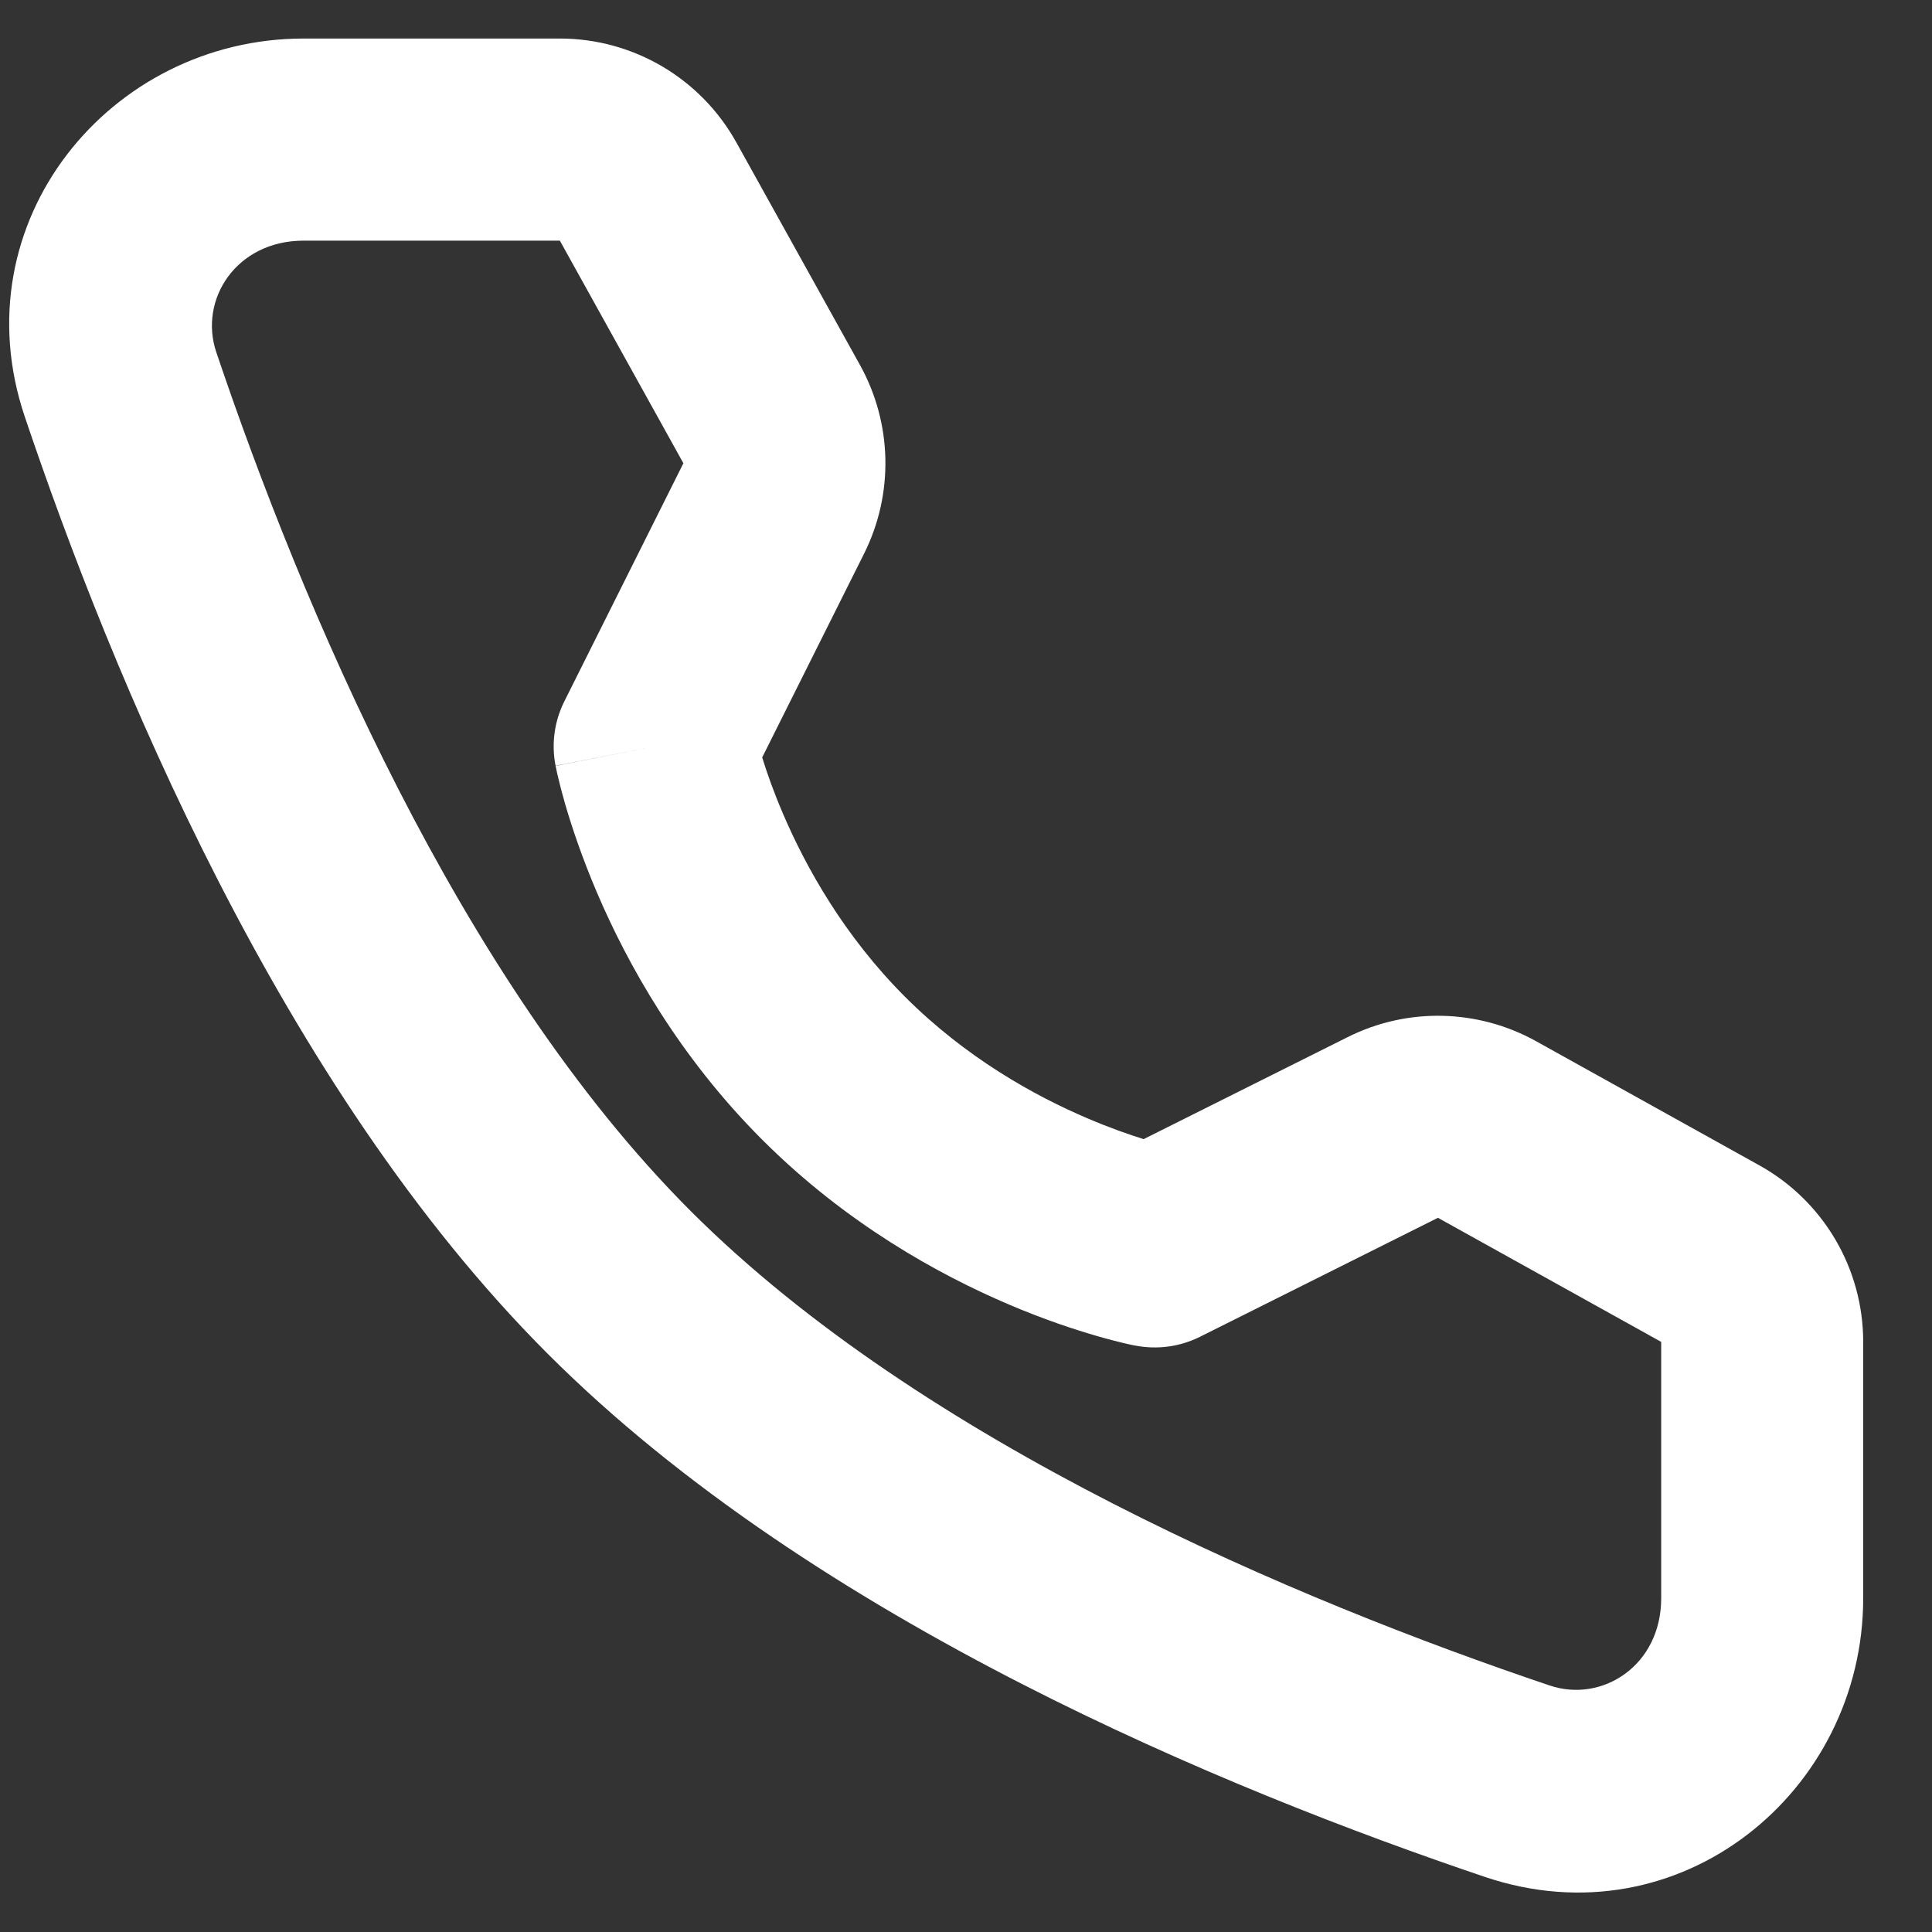 <?xml version="1.0" encoding="UTF-8"?> <svg xmlns="http://www.w3.org/2000/svg" width="18" height="18" viewBox="0 0 18 18" fill="none"><rect x="0" y="0" width="18" height="18" fill="#333333" stroke="none"/> <path fill-rule="evenodd" clip-rule="evenodd" d="M7.101 7.057C7.144 7.195 7.206 7.374 7.294 7.579C7.51 8.084 7.867 8.722 8.432 9.287C8.996 9.851 9.632 10.207 10.136 10.421C10.339 10.508 10.518 10.57 10.655 10.613L12.555 9.663C13.111 9.384 13.768 9.399 14.312 9.701L16.391 10.857C16.989 11.189 17.359 11.819 17.359 12.502V14.89C17.359 16.694 15.649 18.099 13.835 17.487C11.45 16.682 7.596 15.106 5.104 12.614C2.612 10.122 1.036 6.269 0.231 3.883C-0.381 2.069 1.024 0.359 2.829 0.359H5.216C5.9 0.359 6.529 0.73 6.861 1.328L8.013 3.402C8.314 3.945 8.328 4.602 8.051 5.157L7.101 7.057ZM2.829 2.242C2.201 2.242 1.85 2.791 2.015 3.281C2.807 5.627 4.271 9.119 6.435 11.283C8.599 13.447 12.091 14.912 14.437 15.703C14.928 15.869 15.477 15.517 15.477 14.89V12.502L13.397 11.346L11.179 12.455C10.994 12.547 10.784 12.576 10.581 12.537L10.58 12.537L10.578 12.537L10.575 12.536L10.567 12.535L10.543 12.53C10.524 12.526 10.499 12.52 10.468 12.513C10.407 12.498 10.322 12.477 10.219 12.447C10.012 12.387 9.728 12.294 9.398 12.153C8.741 11.873 7.881 11.398 7.101 10.618C6.32 9.837 5.844 8.976 5.563 8.319C5.422 7.988 5.327 7.703 5.267 7.497C5.237 7.393 5.215 7.308 5.201 7.247C5.193 7.216 5.188 7.191 5.184 7.172L5.179 7.148L5.177 7.14L5.176 7.137L5.176 7.136C5.176 7.136 5.176 7.134 6.1 6.955L5.176 7.134C5.136 6.931 5.165 6.719 5.258 6.534L6.367 4.316L5.216 2.242L2.829 2.242Z" fill="white"></path> </svg> 